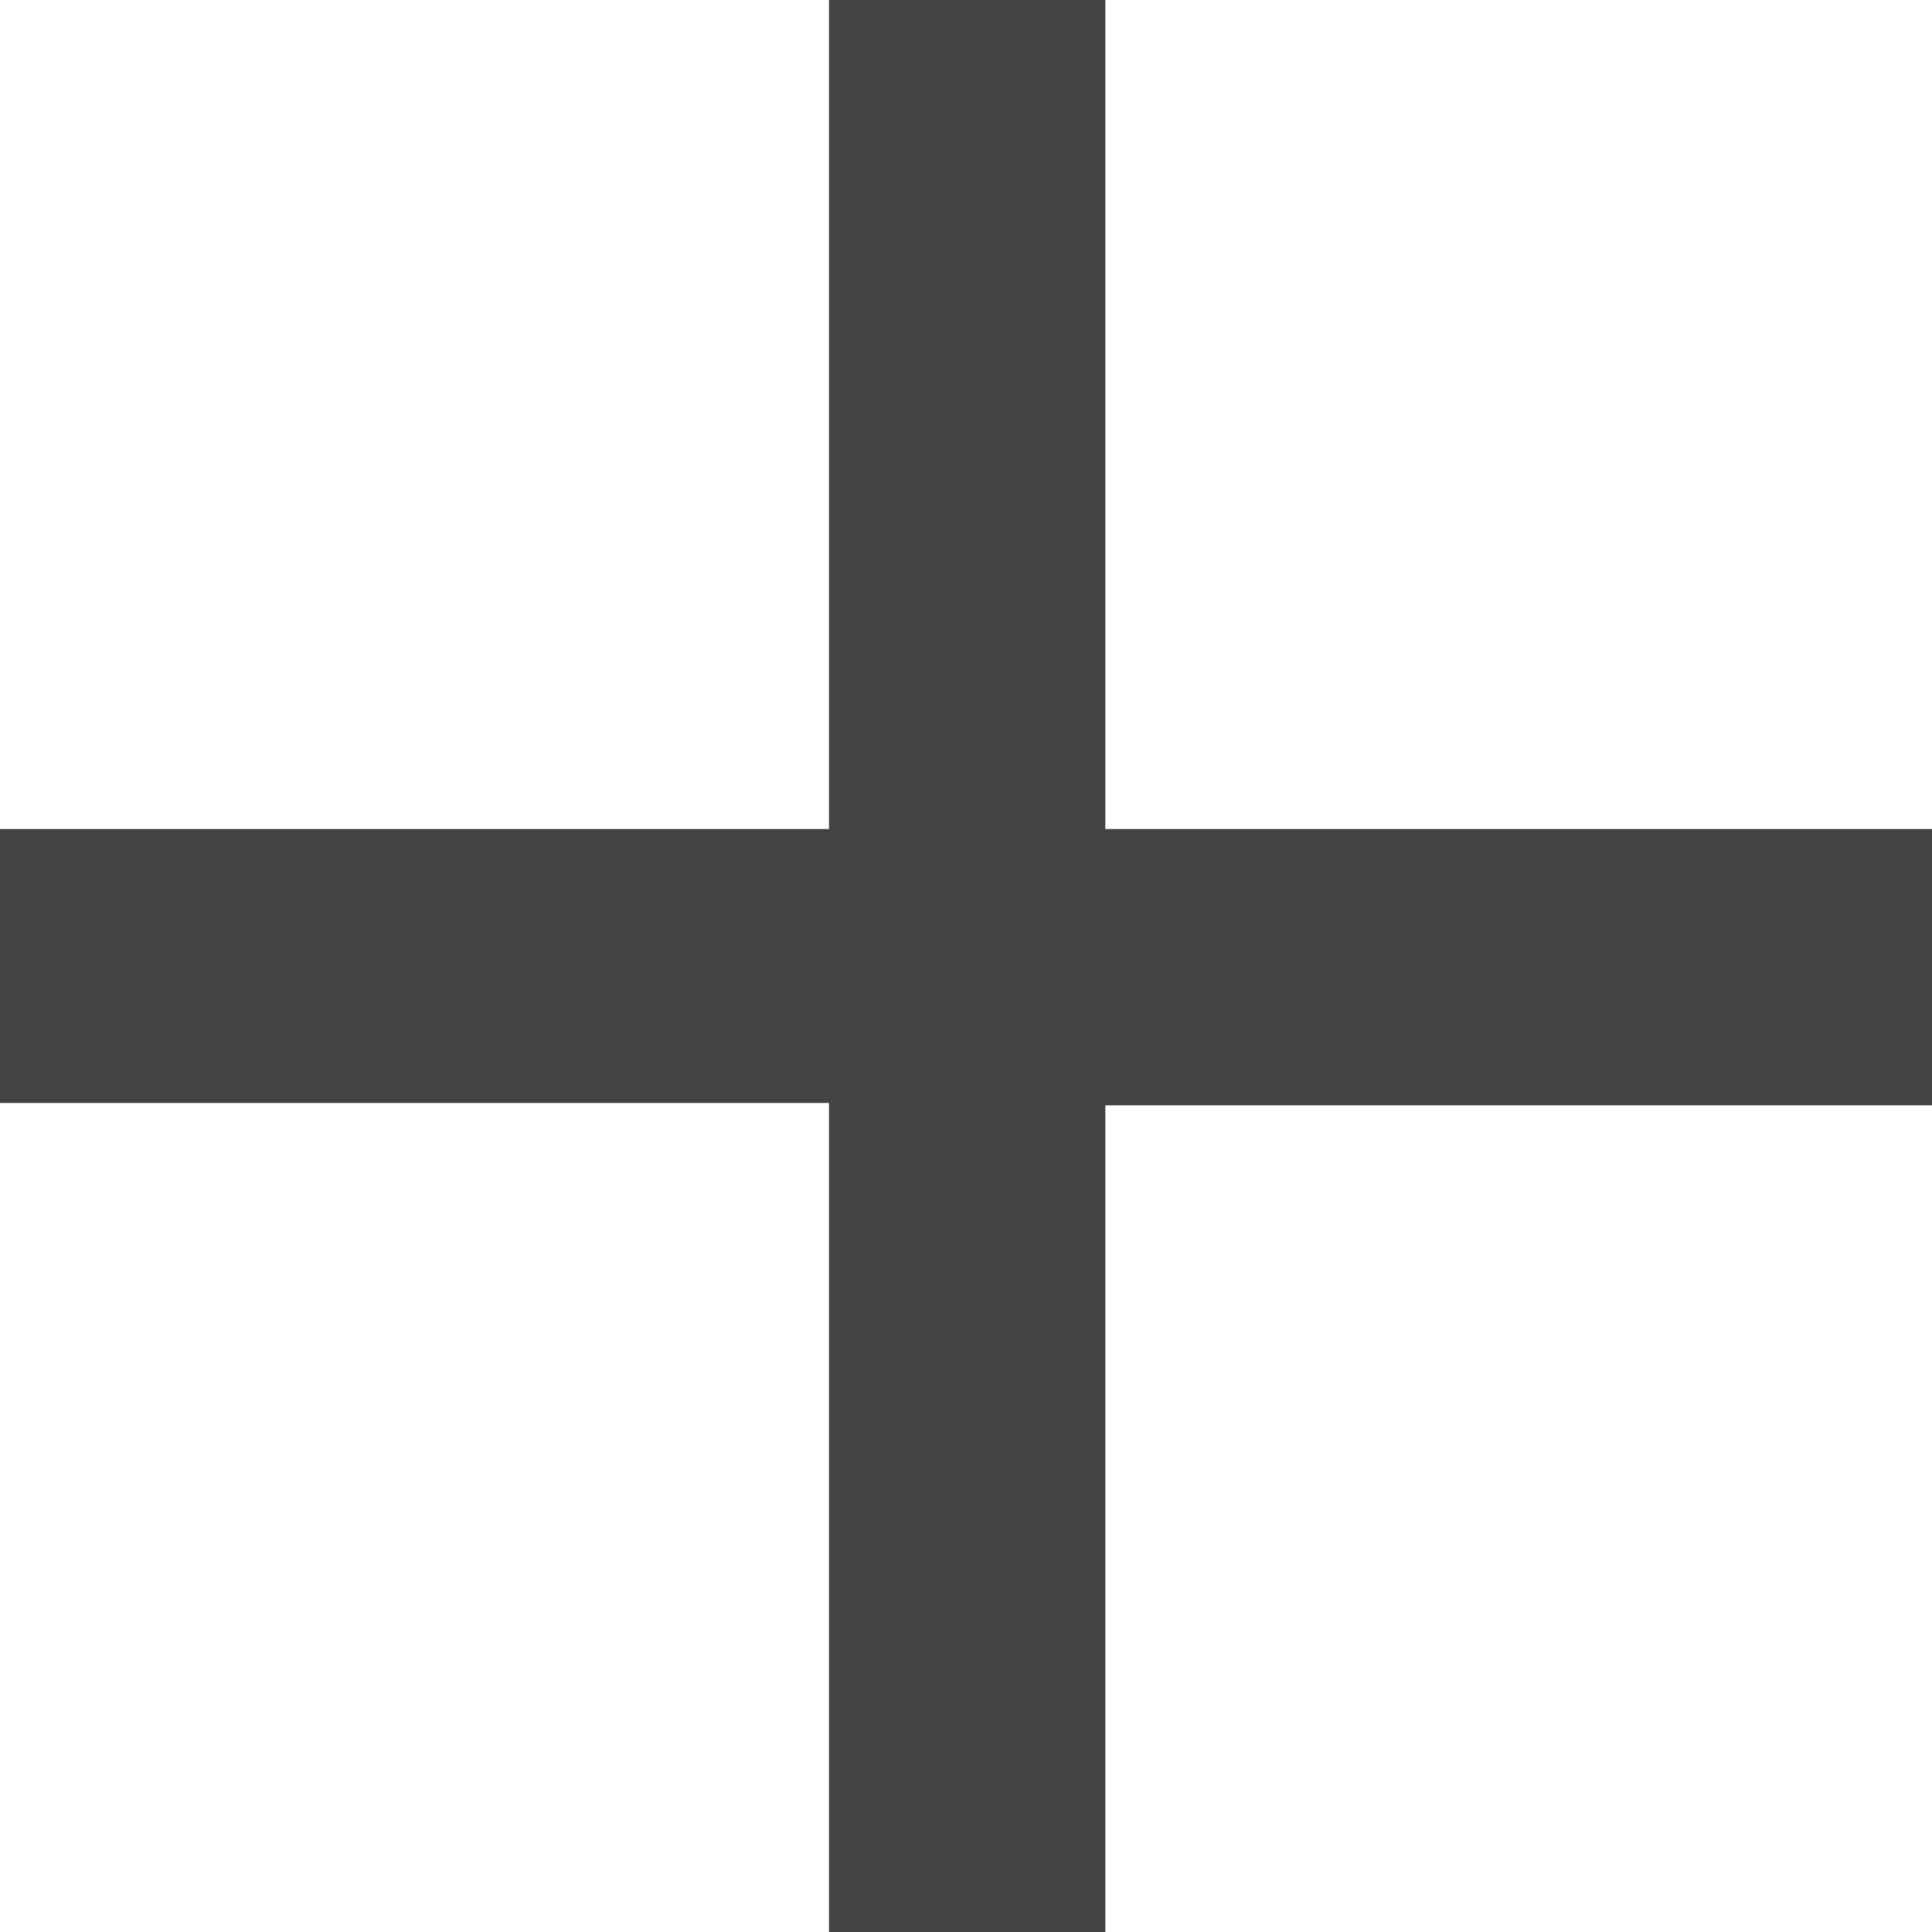 <svg xmlns="http://www.w3.org/2000/svg" xmlns:xlink="http://www.w3.org/1999/xlink" width="8.39" height="8.39" viewBox="0 0 8.39 8.39"><defs><clipPath id="a"><path d="M3.6,8.39v-3.6H0V3.6H3.6V0h1.2V3.6h3.6v1.2h-3.6v3.6Z" fill="none"/></clipPath></defs><g transform="translate(0 0)"><path d="M3.6,8.39v-3.6H0V3.6H3.6V0h1.2V3.6h3.6v1.2h-3.6v3.6Z" fill="none"/><g clip-path="url(#a)"><g transform="translate(-0.599 -0.599)"><rect width="9.588" height="9.588" fill="none"/><rect width="9.588" height="9.588" fill="#434343"/></g></g></g></svg>